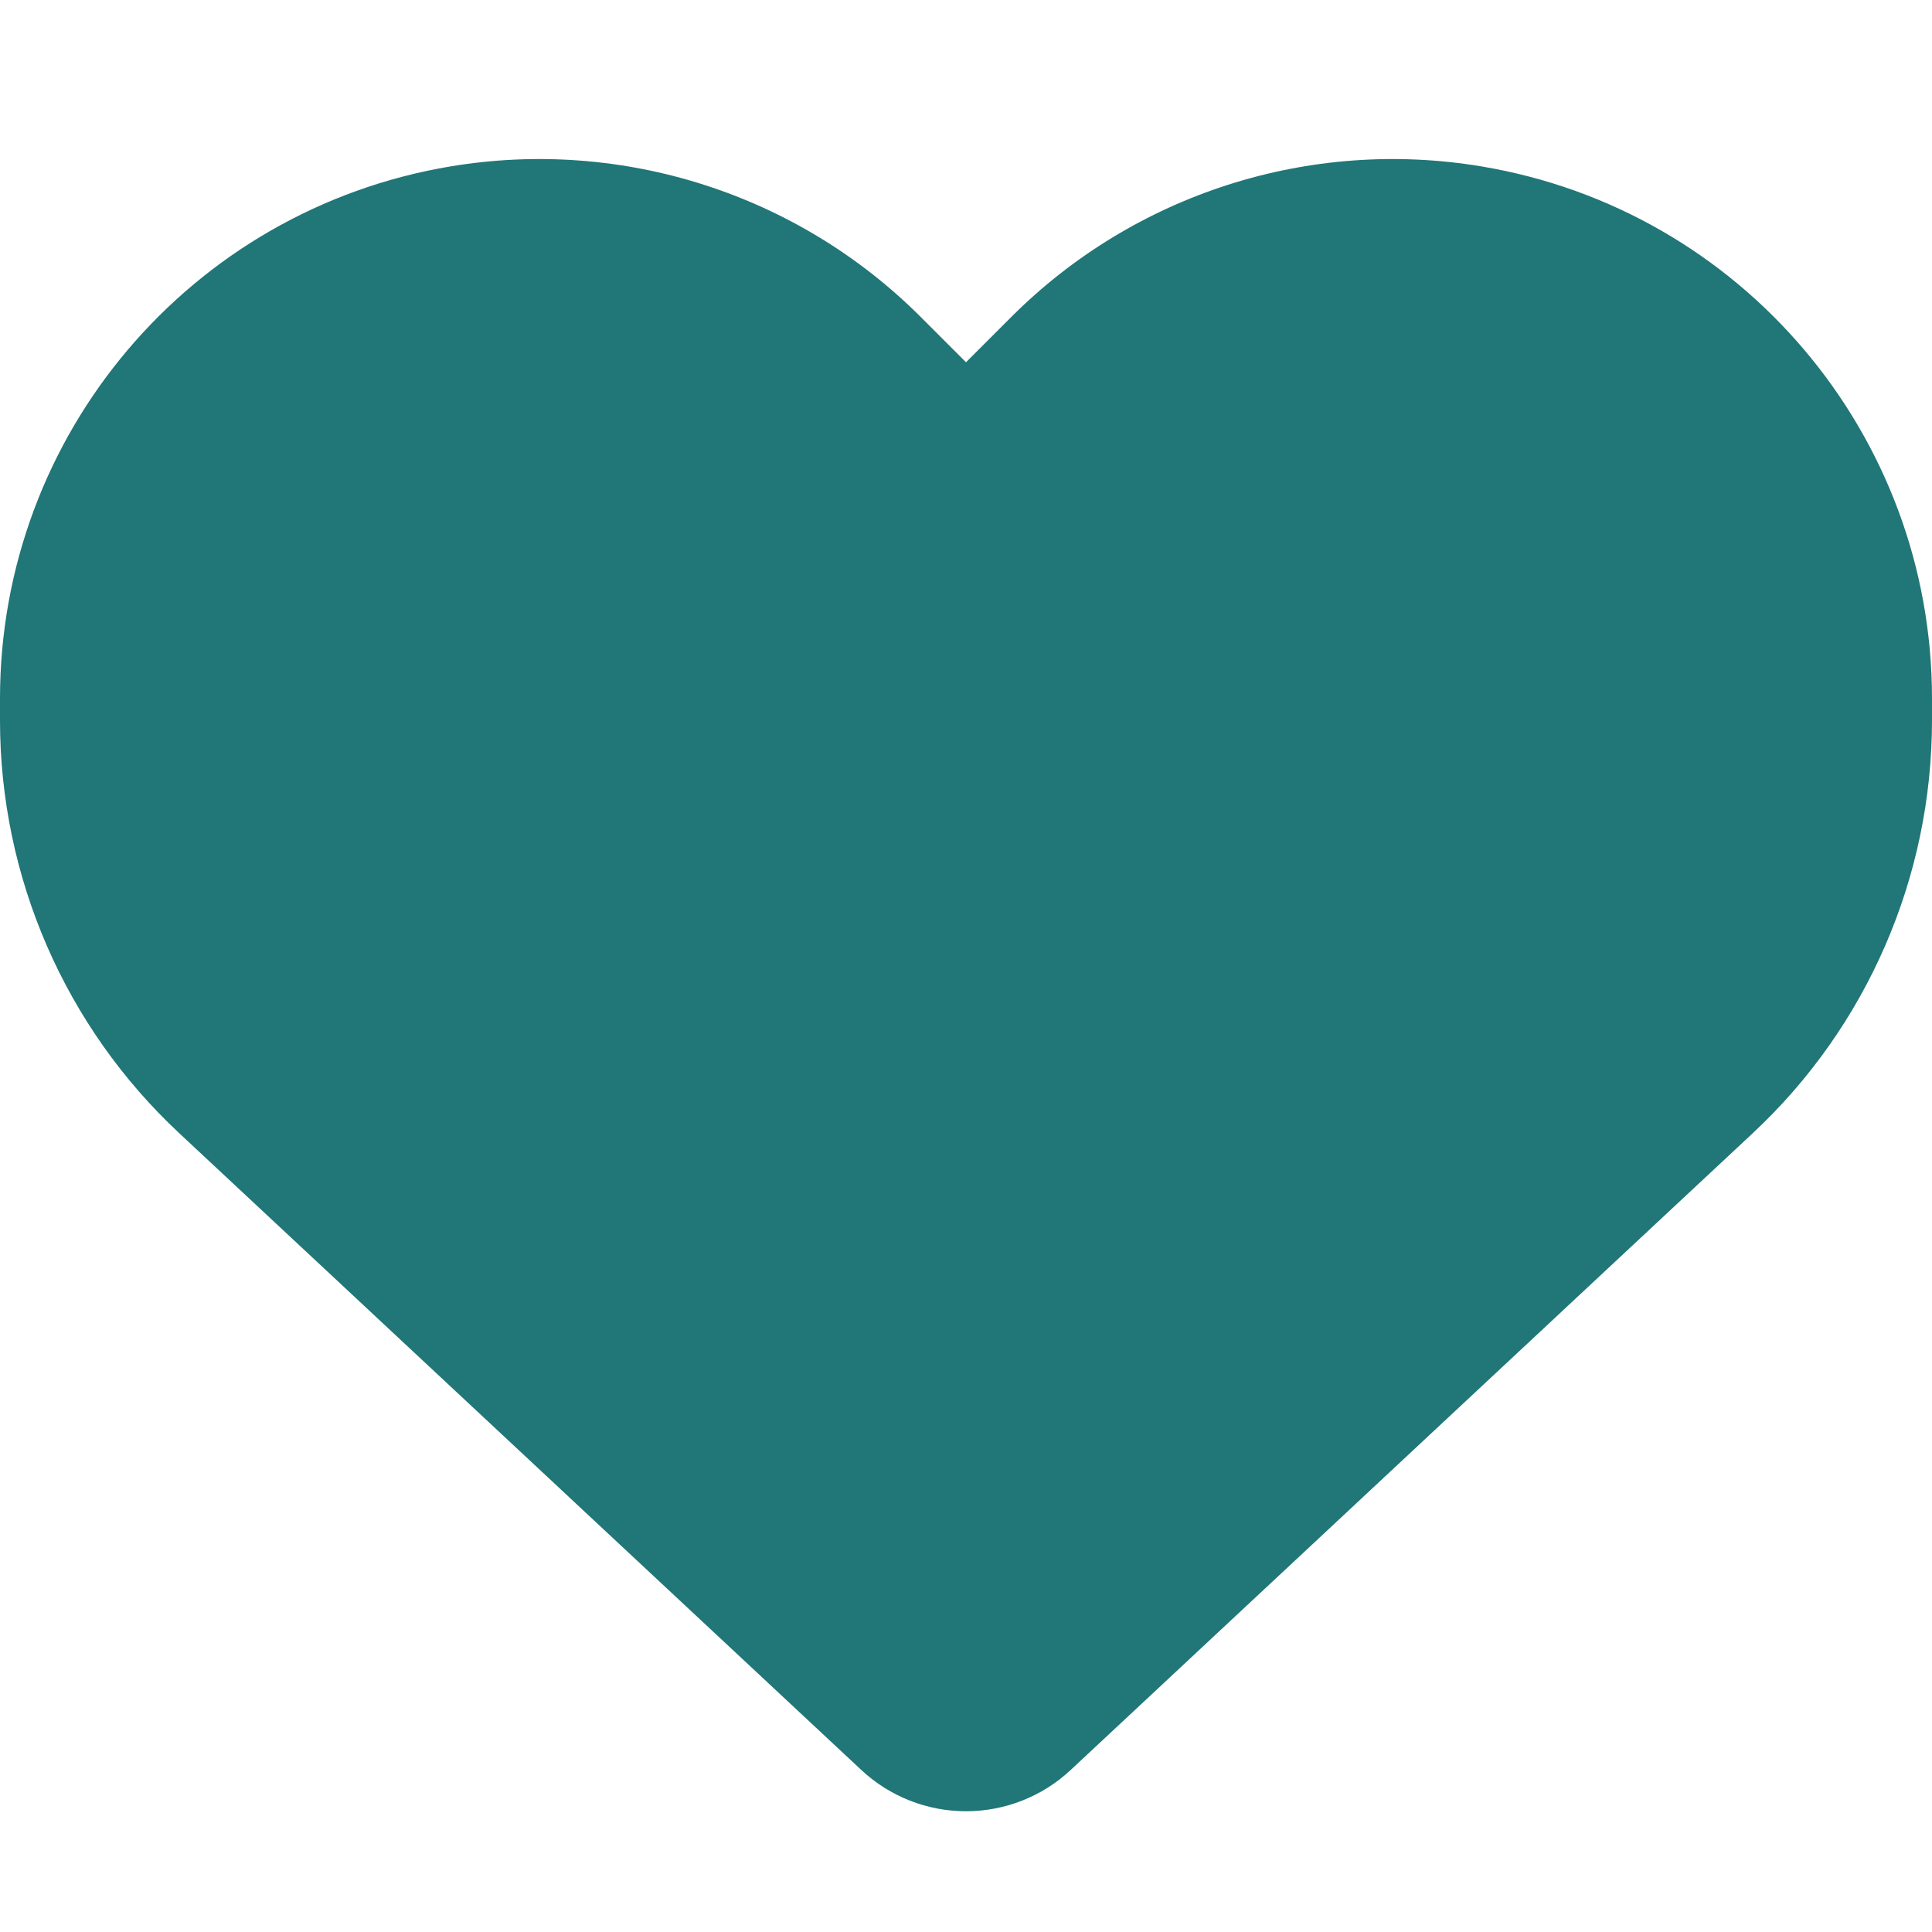 <svg width="512" height="512" viewBox="0 0 512 512" fill="none" xmlns="http://www.w3.org/2000/svg">
<path d="M47.6 300.4L228.3 469.1C235.8 476.1 245.7 480 256 480C266.3 480 276.2 476.1 283.7 469.1L464.4 300.4C494.8 272.1 512 232.399 512 190.899V185.1C512 115.2 461.5 55.599 392.6 44.099C347 36.499 300.6 51.4 268 83.999L256 95.999L244 83.999C211.4 51.4 165 36.499 119.4 44.099C50.5 55.599 0 115.2 0 185.1V190.899C0 232.399 17.2 272.1 47.6 300.4Z" fill="#217677"/>
</svg>
